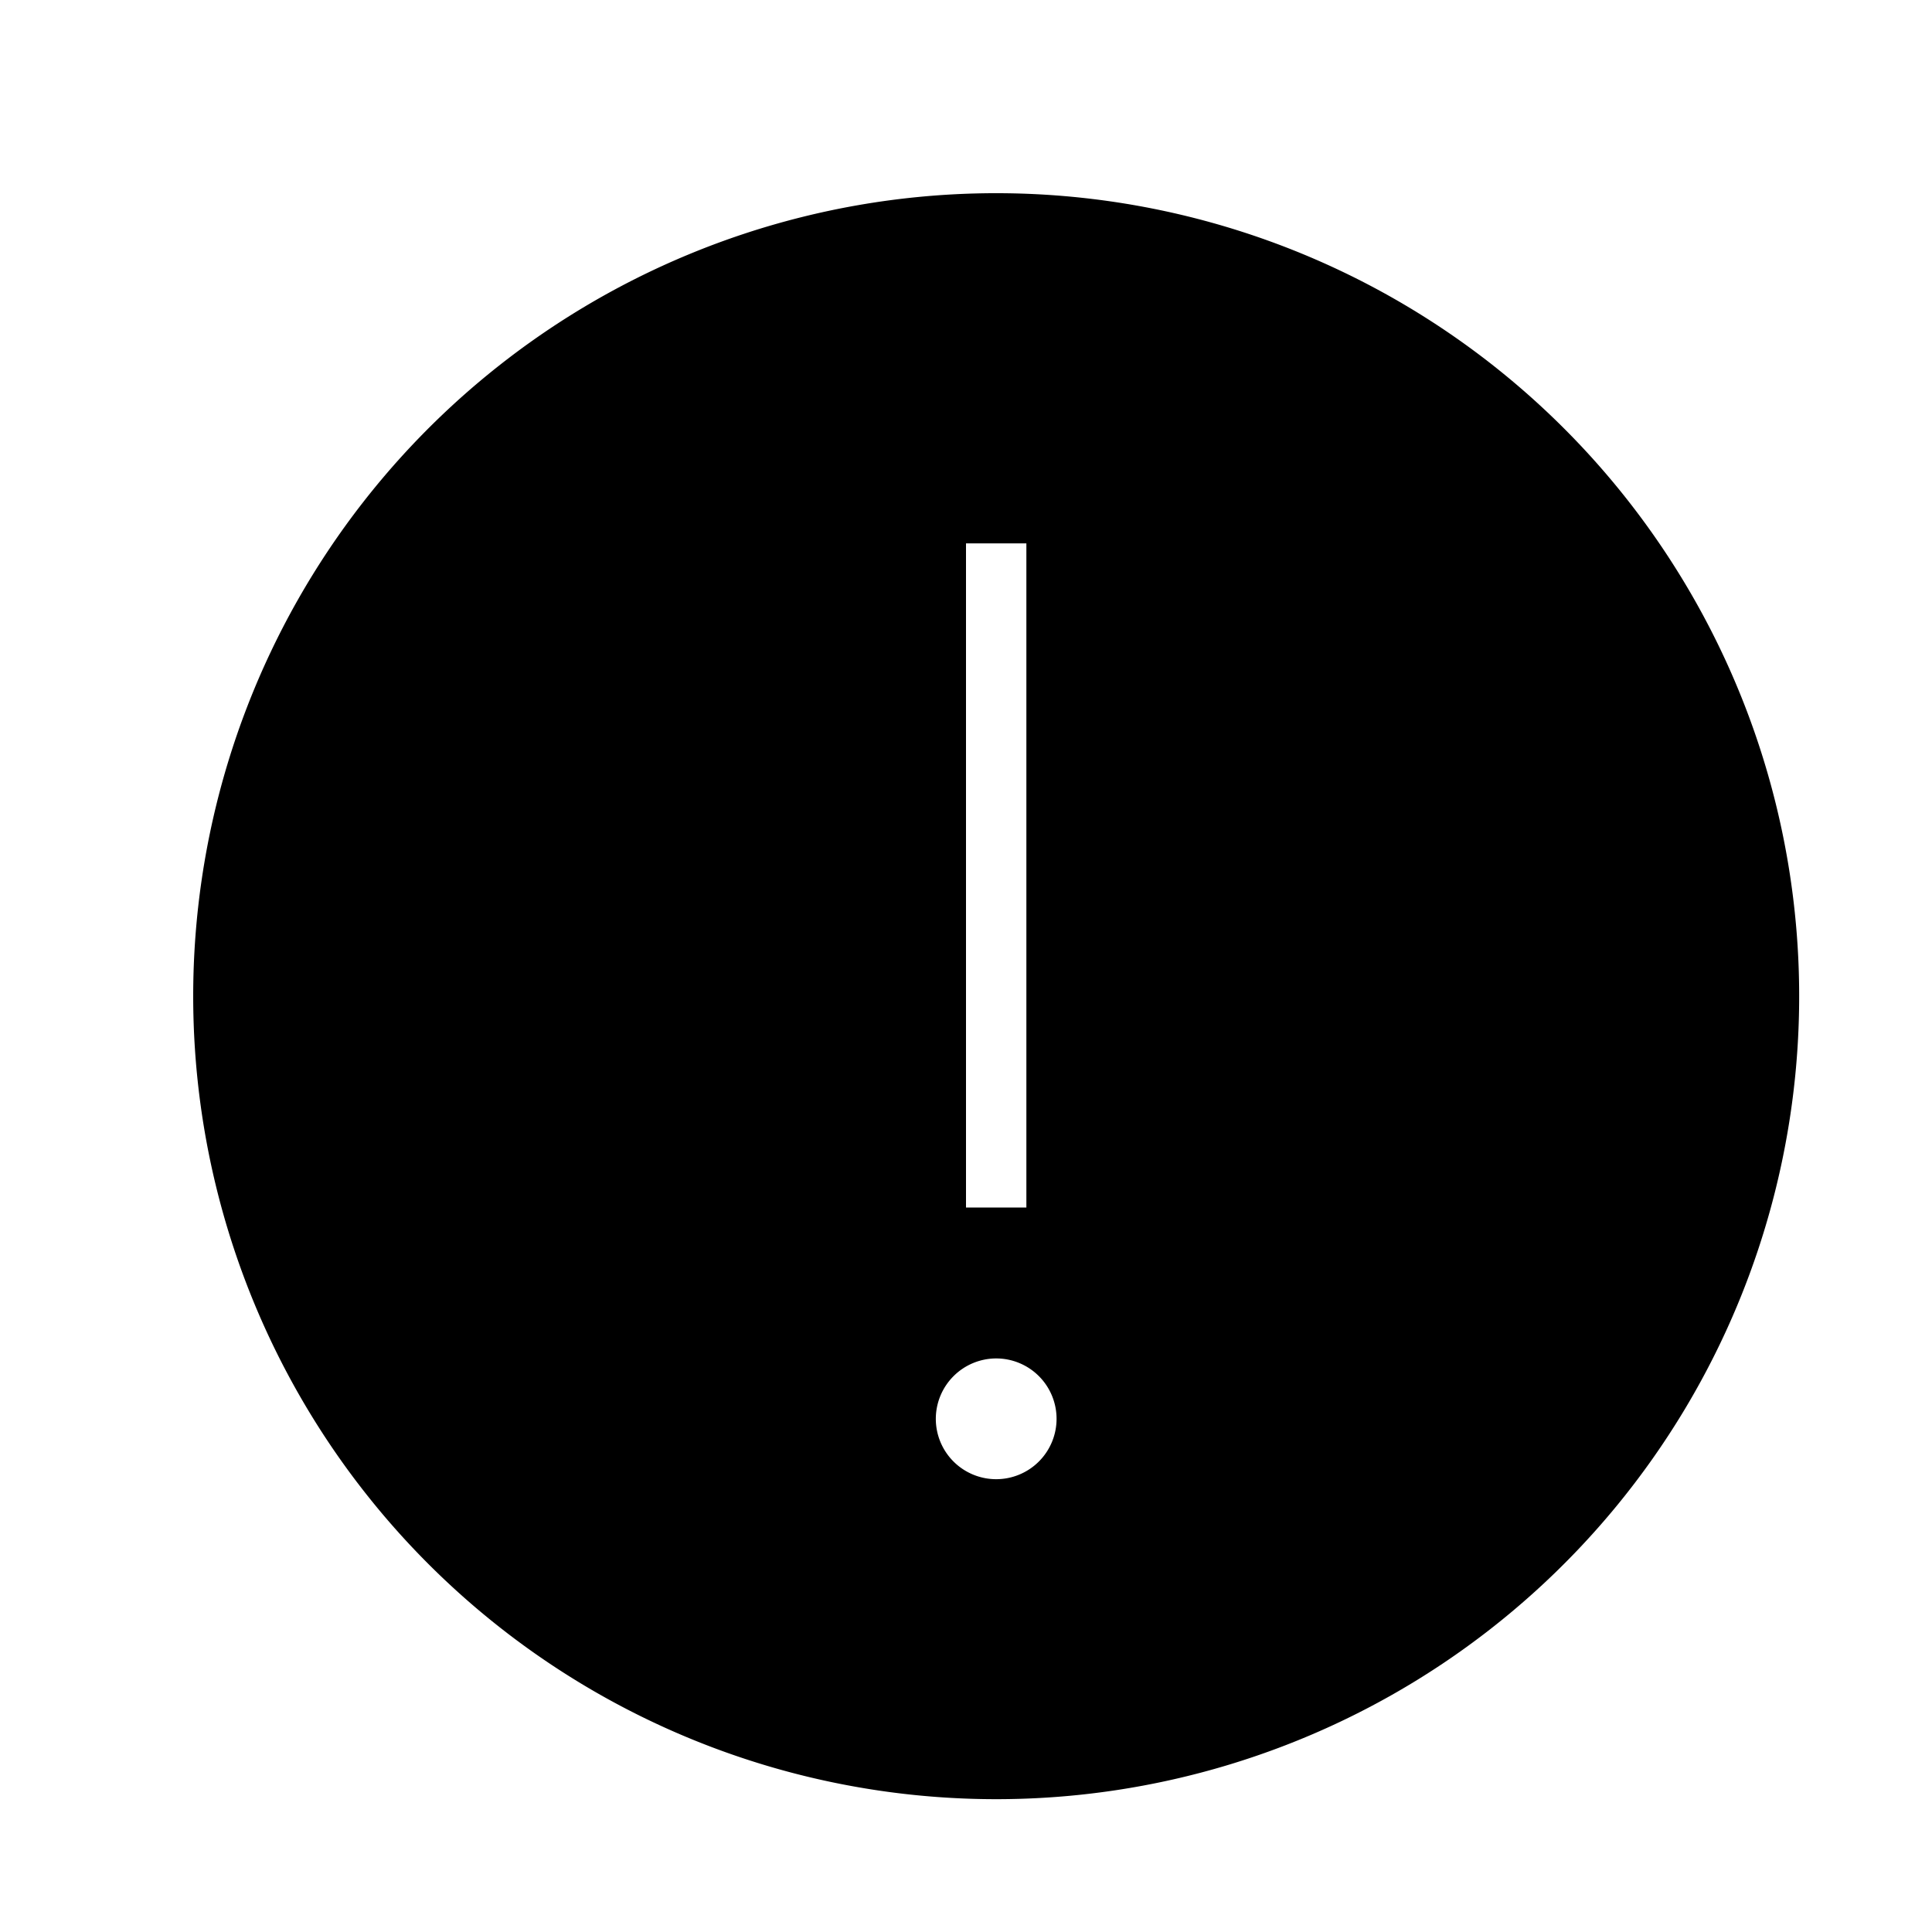 <svg xmlns="http://www.w3.org/2000/svg" viewBox="0 0 32 32"><path d="M16.5 29.8A13.3 13.3 0 1 0 3.2 16.5a13.3 13.3 0 0 0 13.3 13.3zM16 9h1v11h-1zm.5 13.5a1 1 0 1 1-1 1 1.002 1.002 0 0 1 1-1z"/><path fill="none" d="M0 0h32v32H0z"/></svg>